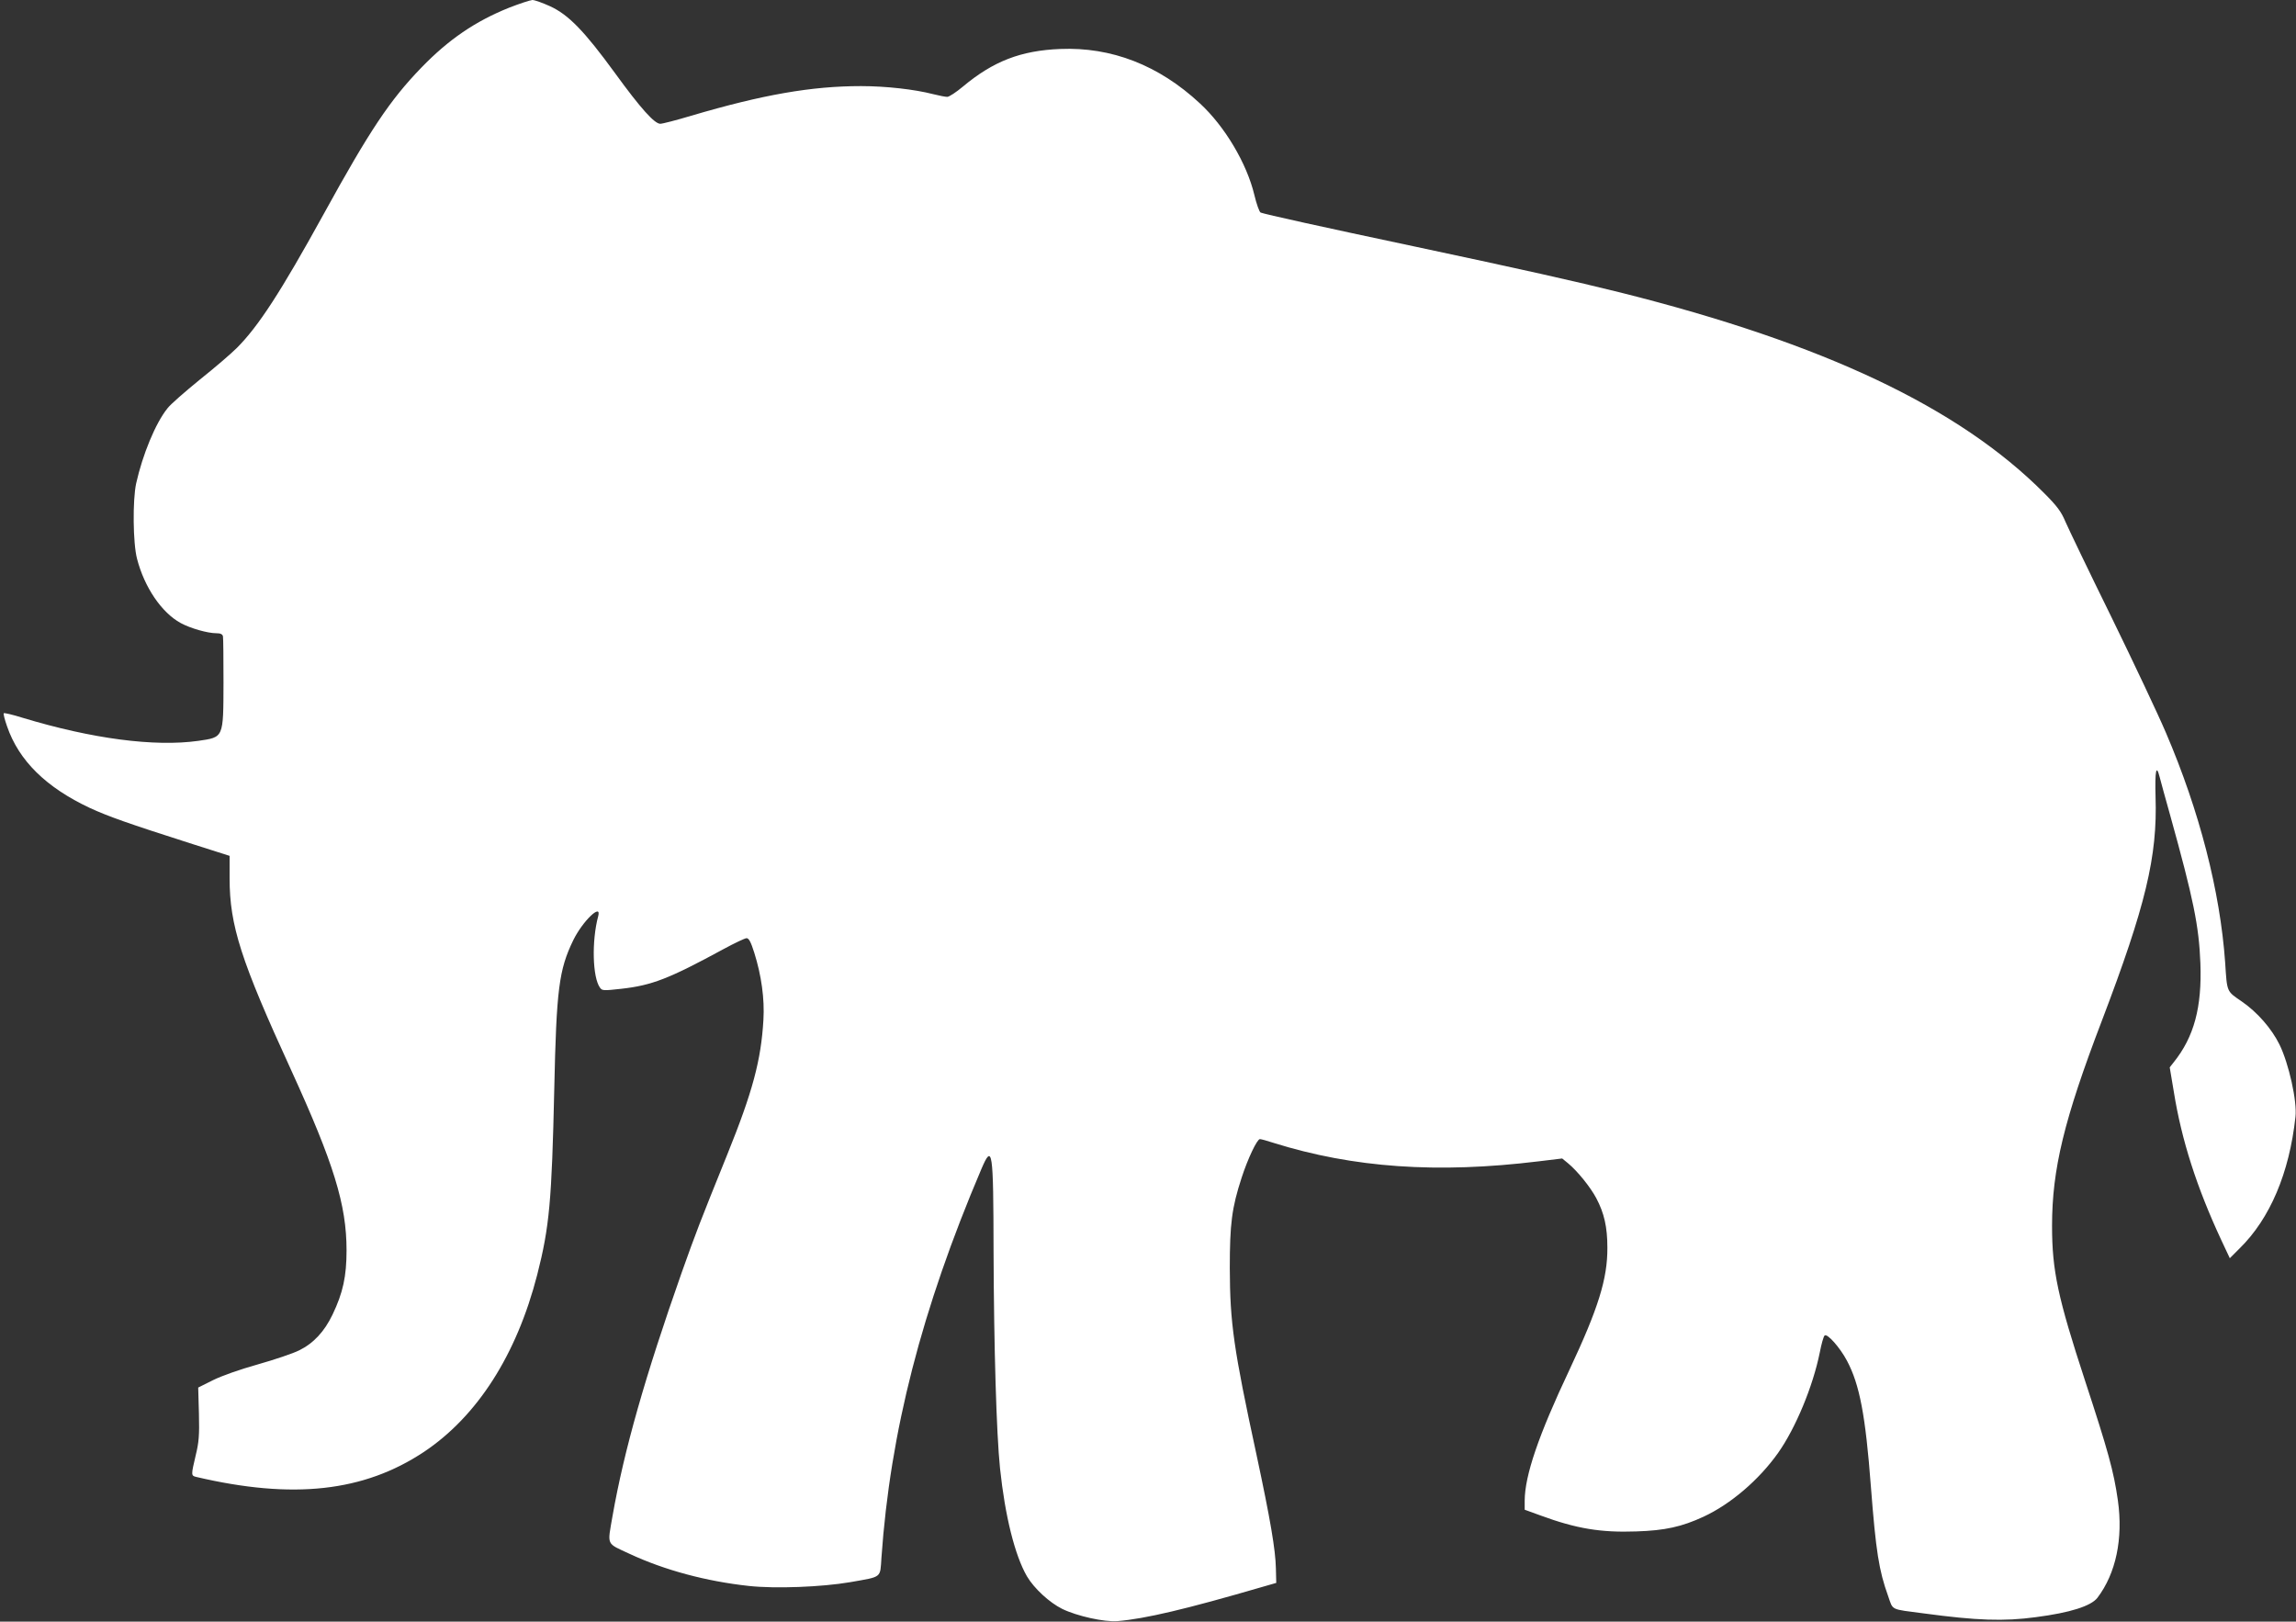 <?xml version="1.0" standalone="no"?>
<!DOCTYPE svg PUBLIC "-//W3C//DTD SVG 20010904//EN"
 "http://www.w3.org/TR/2001/REC-SVG-20010904/DTD/svg10.dtd">
<svg version="1.0" xmlns="http://www.w3.org/2000/svg"
 width="1280pt" height="904pt" viewBox="0 0 1280 904"
 preserveAspectRatio="xMidYMid meet">
<rect x="0" y="0" width="1280" height="904" fill="#333333" stroke="none"/>
<g transform="translate(0,904) scale(0.1,-0.1)"
fill="#ffffff" stroke="none">
<path d="M2838 8997 c-189 -76 -337 -177 -489 -334 -175 -181 -287 -348 -546
-819 -237 -430 -362 -623 -483 -744 -31 -31 -124 -111 -207 -177 -82 -67 -164
-138 -180 -160 -66 -82 -138 -257 -174 -418 -20 -92 -18 -334 5 -420 41 -159
137 -300 243 -358 55 -30 151 -57 199 -57 23 0 34 -5 37 -17 2 -10 3 -126 3
-258 -1 -311 2 -304 -141 -325 -243 -34 -590 11 -980 129 -54 17 -101 28 -104
25 -3 -3 5 -35 18 -72 66 -193 219 -342 462 -456 102 -47 215 -87 556 -196
l223 -71 0 -125 c0 -263 63 -459 343 -1069 238 -521 309 -751 309 -1005 0
-145 -20 -237 -78 -358 -46 -96 -107 -161 -187 -200 -34 -17 -138 -52 -230
-78 -100 -28 -202 -64 -250 -88 l-82 -41 4 -145 c3 -122 0 -159 -18 -233 -26
-110 -26 -113 2 -120 541 -127 935 -83 1270 139 298 199 517 541 632 988 68
267 81 409 95 1036 12 556 26 664 106 829 52 106 159 209 139 134 -37 -137
-32 -342 10 -399 12 -17 20 -17 119 -6 170 19 266 56 571 222 61 33 118 60
127 60 13 0 24 -21 43 -81 40 -127 58 -258 51 -374 -13 -225 -60 -401 -202
-752 -156 -386 -172 -428 -254 -658 -203 -576 -321 -991 -385 -1355 -29 -169
-38 -150 95 -212 195 -91 427 -153 665 -179 148 -16 406 -6 564 21 181 32 167
21 175 137 49 701 224 1384 557 2166 62 145 67 109 68 -458 2 -540 16 -1016
36 -1210 28 -267 83 -486 150 -602 40 -68 126 -147 197 -182 82 -40 235 -74
308 -68 155 13 383 67 805 190 l80 23 -2 80 c-2 104 -31 274 -108 634 -128
592 -148 735 -149 1040 0 248 11 336 66 505 34 105 86 215 102 215 6 0 40 -9
76 -21 444 -139 913 -172 1477 -103 l132 16 33 -27 c52 -43 124 -132 157 -194
44 -83 62 -161 62 -276 1 -174 -51 -339 -211 -680 -174 -368 -249 -590 -250
-730 l0 -51 88 -32 c201 -74 337 -96 534 -89 160 5 254 26 375 82 151 70 309
205 416 356 98 139 194 371 232 559 9 47 21 90 27 95 14 14 86 -67 125 -141
70 -132 103 -303 133 -700 28 -364 45 -469 96 -611 29 -82 9 -72 199 -97 297
-40 446 -45 624 -21 193 25 308 62 344 108 103 136 144 329 114 543 -23 162
-55 277 -182 664 -153 467 -185 616 -185 867 0 315 67 592 277 1141 245 643
311 917 300 1250 -4 147 4 185 23 110 6 -24 33 -122 60 -218 128 -461 159
-611 167 -820 9 -245 -35 -410 -149 -552 l-22 -28 23 -137 c43 -268 127 -531
265 -827 l47 -100 55 55 c169 166 277 420 311 733 10 86 -37 297 -89 403 -44
89 -123 180 -210 240 -86 59 -82 50 -93 218 -28 396 -143 844 -330 1280 -42
99 -179 389 -304 645 -126 256 -241 496 -257 533 -23 55 -46 86 -119 159 -475
477 -1227 833 -2360 1117 -252 63 -557 131 -1140 255 -529 112 -840 181 -867
191 -7 3 -23 47 -35 98 -42 176 -165 383 -304 511 -229 213 -493 315 -779 303
-219 -9 -372 -68 -541 -209 -38 -32 -78 -58 -88 -58 -11 0 -46 7 -78 15 -104
27 -265 45 -403 45 -274 0 -546 -47 -946 -165 -83 -25 -161 -45 -173 -45 -32
0 -109 85 -252 282 -172 236 -260 326 -362 373 -42 19 -86 35 -99 35 -13 -1
-71 -20 -130 -43z"/>
</g>
</svg>
